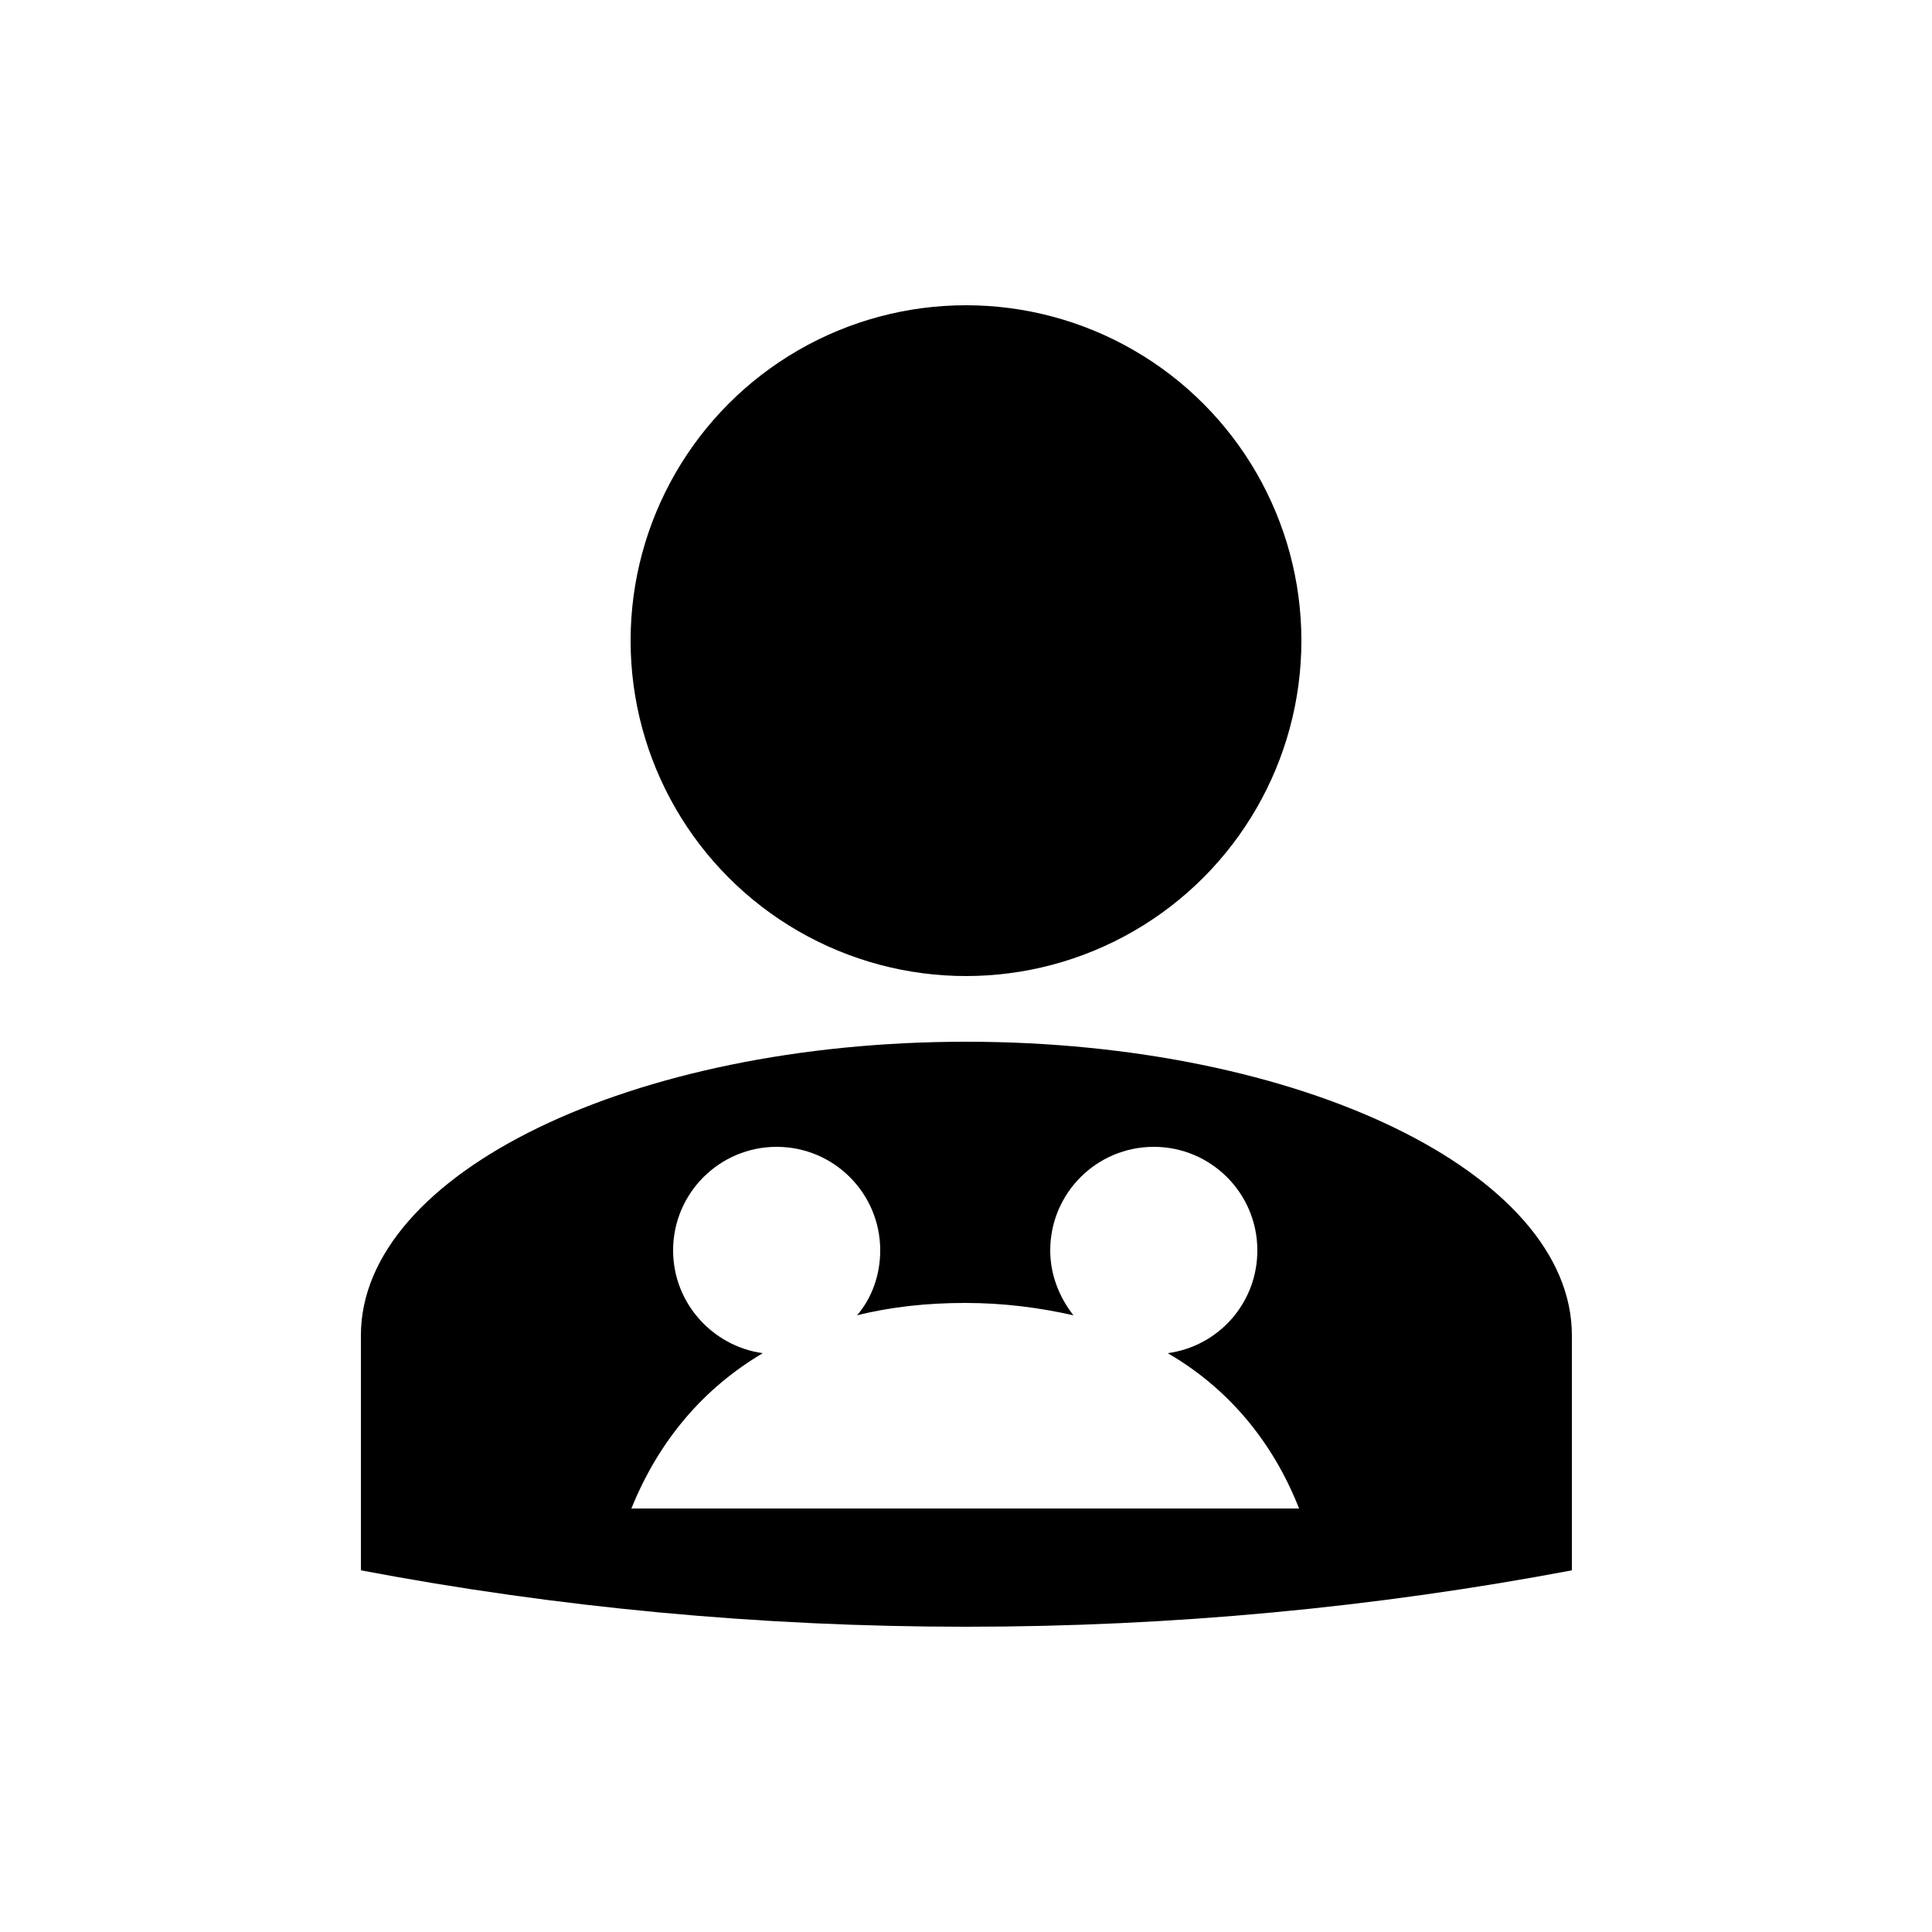 <?xml version="1.0" encoding="UTF-8"?>
<svg id="Ebene_1" data-name="Ebene 1" xmlns="http://www.w3.org/2000/svg" viewBox="0 0 25 25">
  <path d="m12.5,13.48c-4.32,0-7.83,1.7-7.83,3.8v3.04c2.53.48,5.16.73,7.83.73s5.3-.25,7.84-.73v-3.04c0-2.1-3.51-3.8-7.84-3.8Zm-4.33,6.04c.36-.89.94-1.56,1.7-2.01-.65-.09-1.16-.65-1.16-1.33,0-.74.6-1.34,1.34-1.34s1.34.6,1.34,1.34c0,.32-.11.62-.3.84.44-.11.91-.16,1.4-.16s.96.06,1.4.16c-.18-.23-.3-.52-.3-.84,0-.74.6-1.34,1.34-1.34s1.34.6,1.34,1.34c0,.68-.5,1.24-1.16,1.33.76.44,1.35,1.12,1.7,2.01h-8.68.01Z"/>
  <circle cx="12.5" cy="8.29" r="4.34"/>
</svg>
